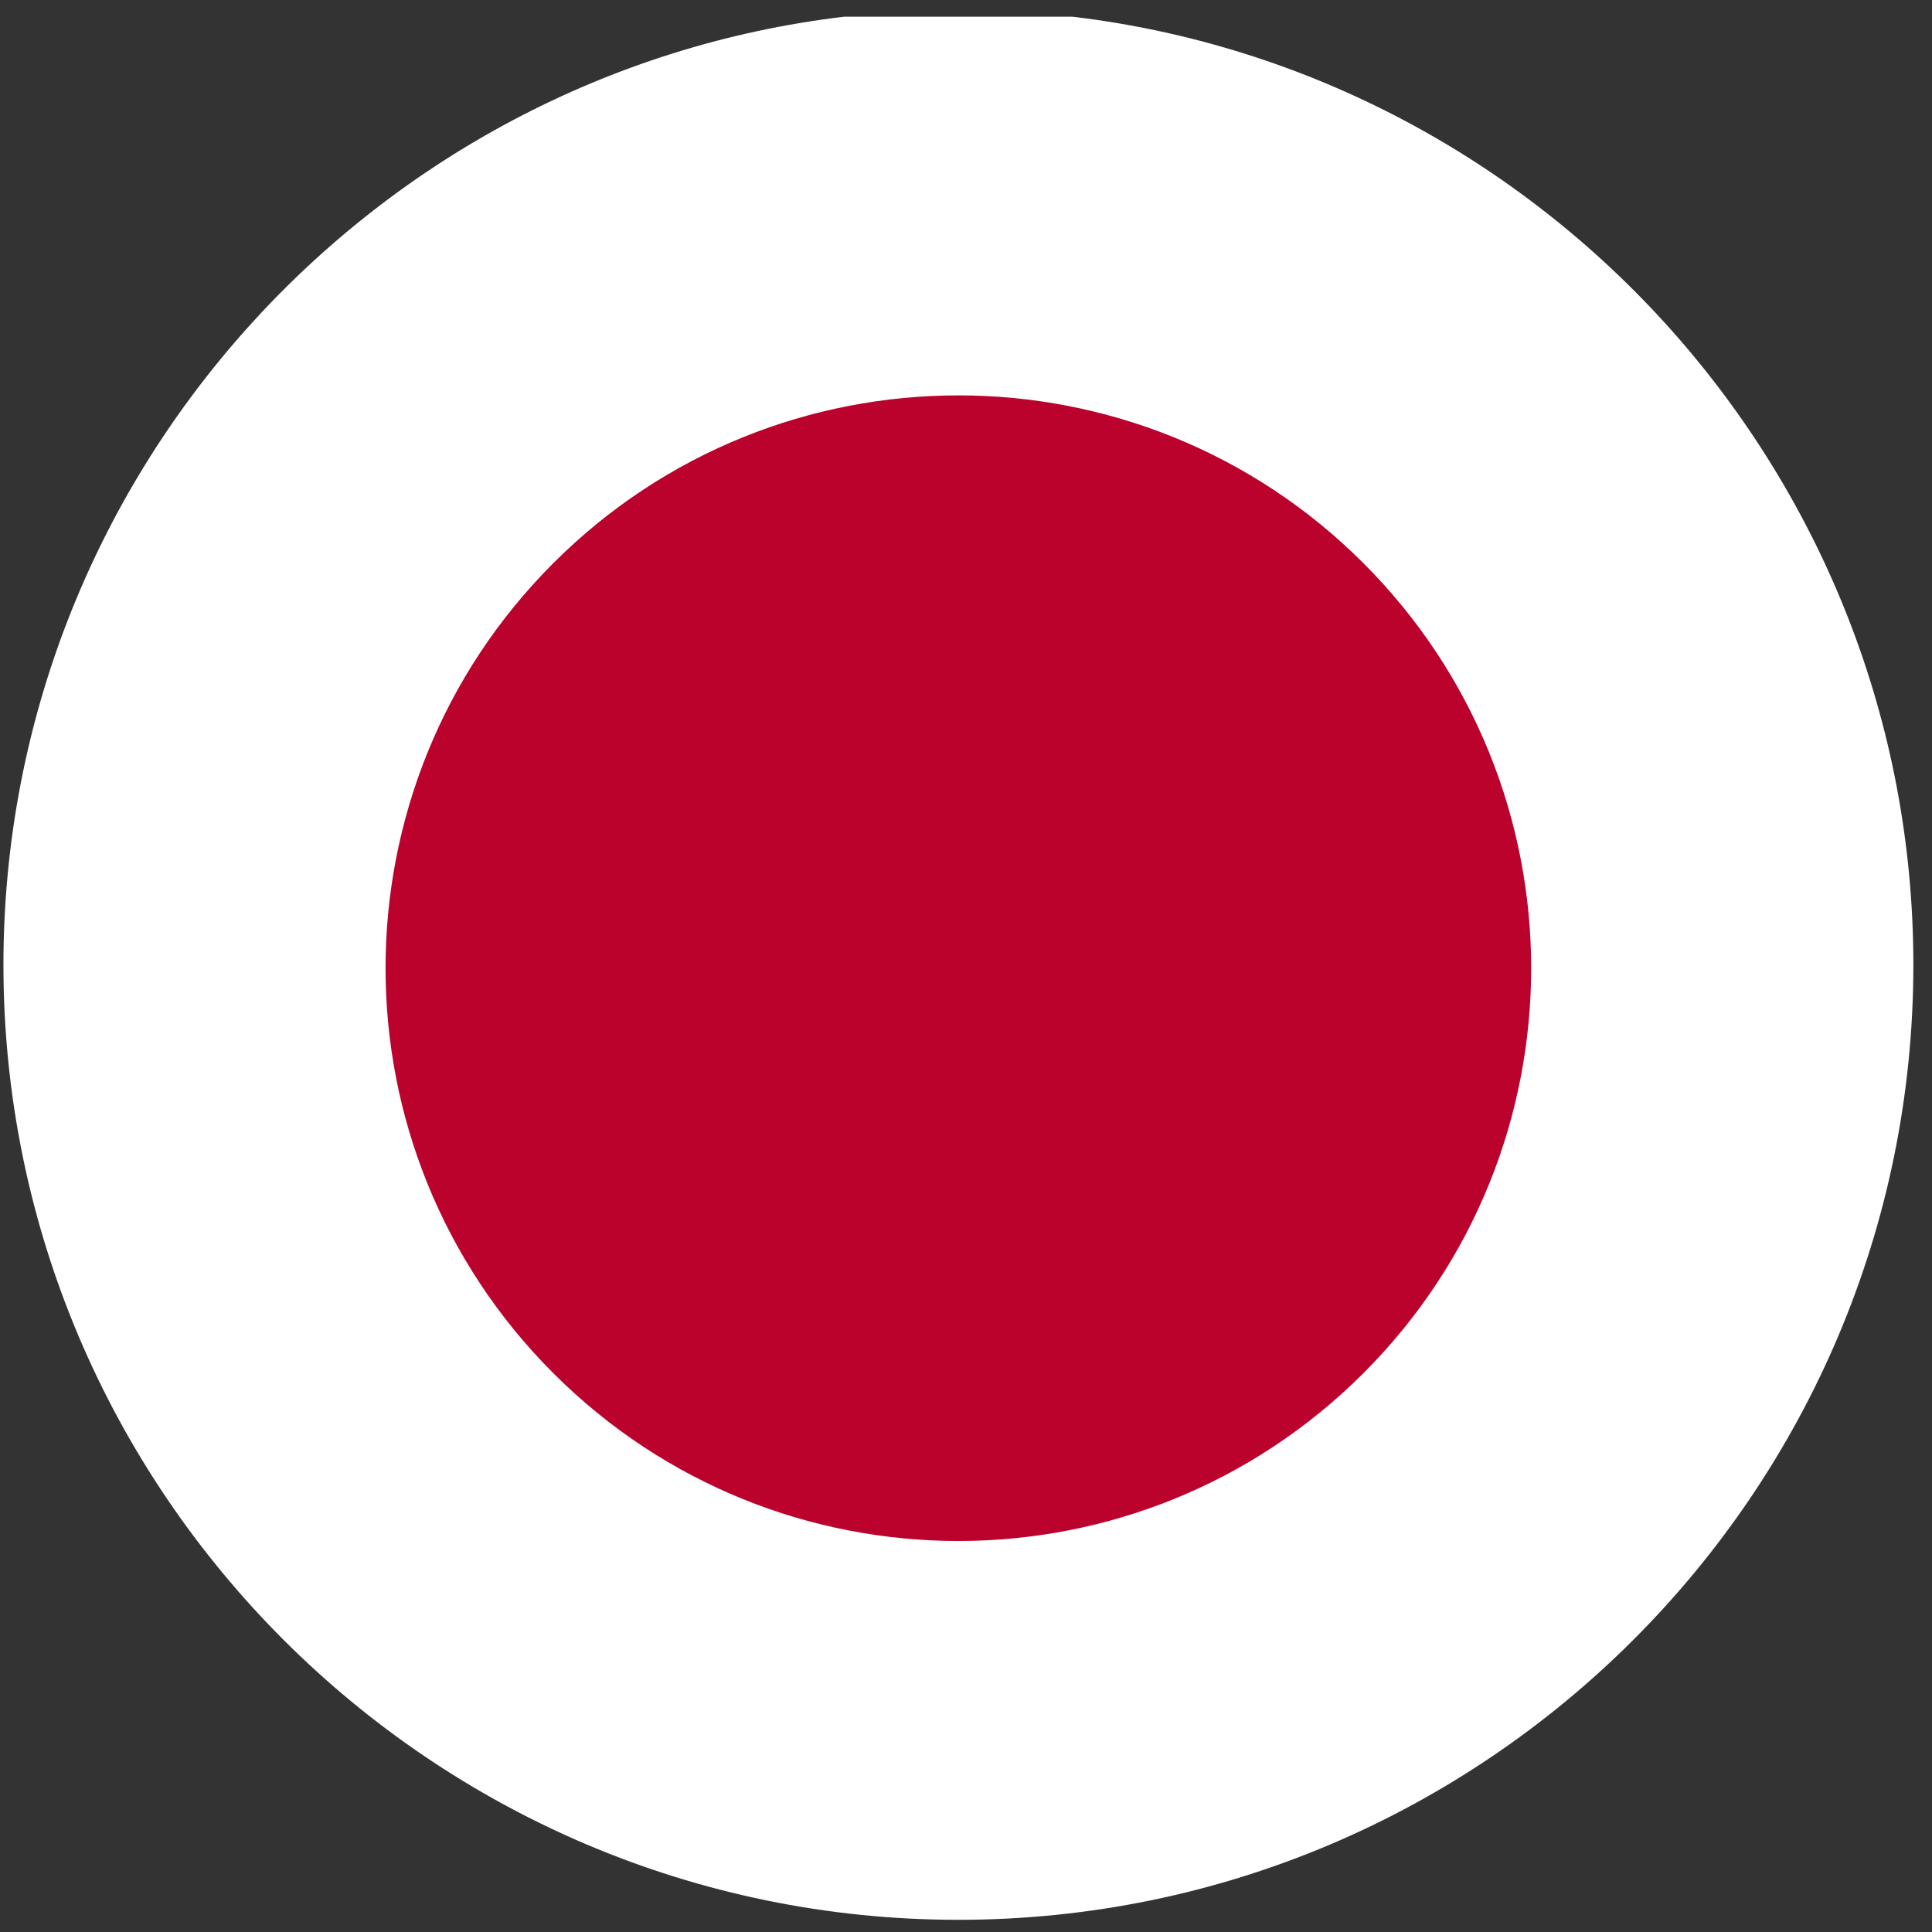 <svg width="91" height="91" viewBox="0 0 91 91" fill="none" xmlns="http://www.w3.org/2000/svg">
<rect x="0" y="0" width="91" height="91" fill="#333333" stroke="none"/>
<g clip-path="url(#clip0_1188_7991)">
<path d="M90.122 45.446C90.122 70.256 69.942 90.426 45.142 90.426C20.342 90.426 0.162 70.246 0.162 45.446C0.162 22.466 17.492 3.436 39.762 0.786H50.512C72.792 3.436 90.122 22.466 90.122 45.446Z" fill="white"/>
<path d="M64.218 64.68C74.754 54.144 74.754 37.061 64.218 26.525C53.681 15.989 36.599 15.989 26.062 26.525C15.526 37.061 15.526 54.144 26.062 64.68C36.599 75.217 53.681 75.217 64.218 64.68Z" fill="#BB022C"/>
</g>
<defs>
<clipPath id="clip0_1188_7991">
<rect width="89.96" height="89.64" fill="white" transform="translate(0.162 0.786)"/>
</clipPath>
</defs>
</svg>
